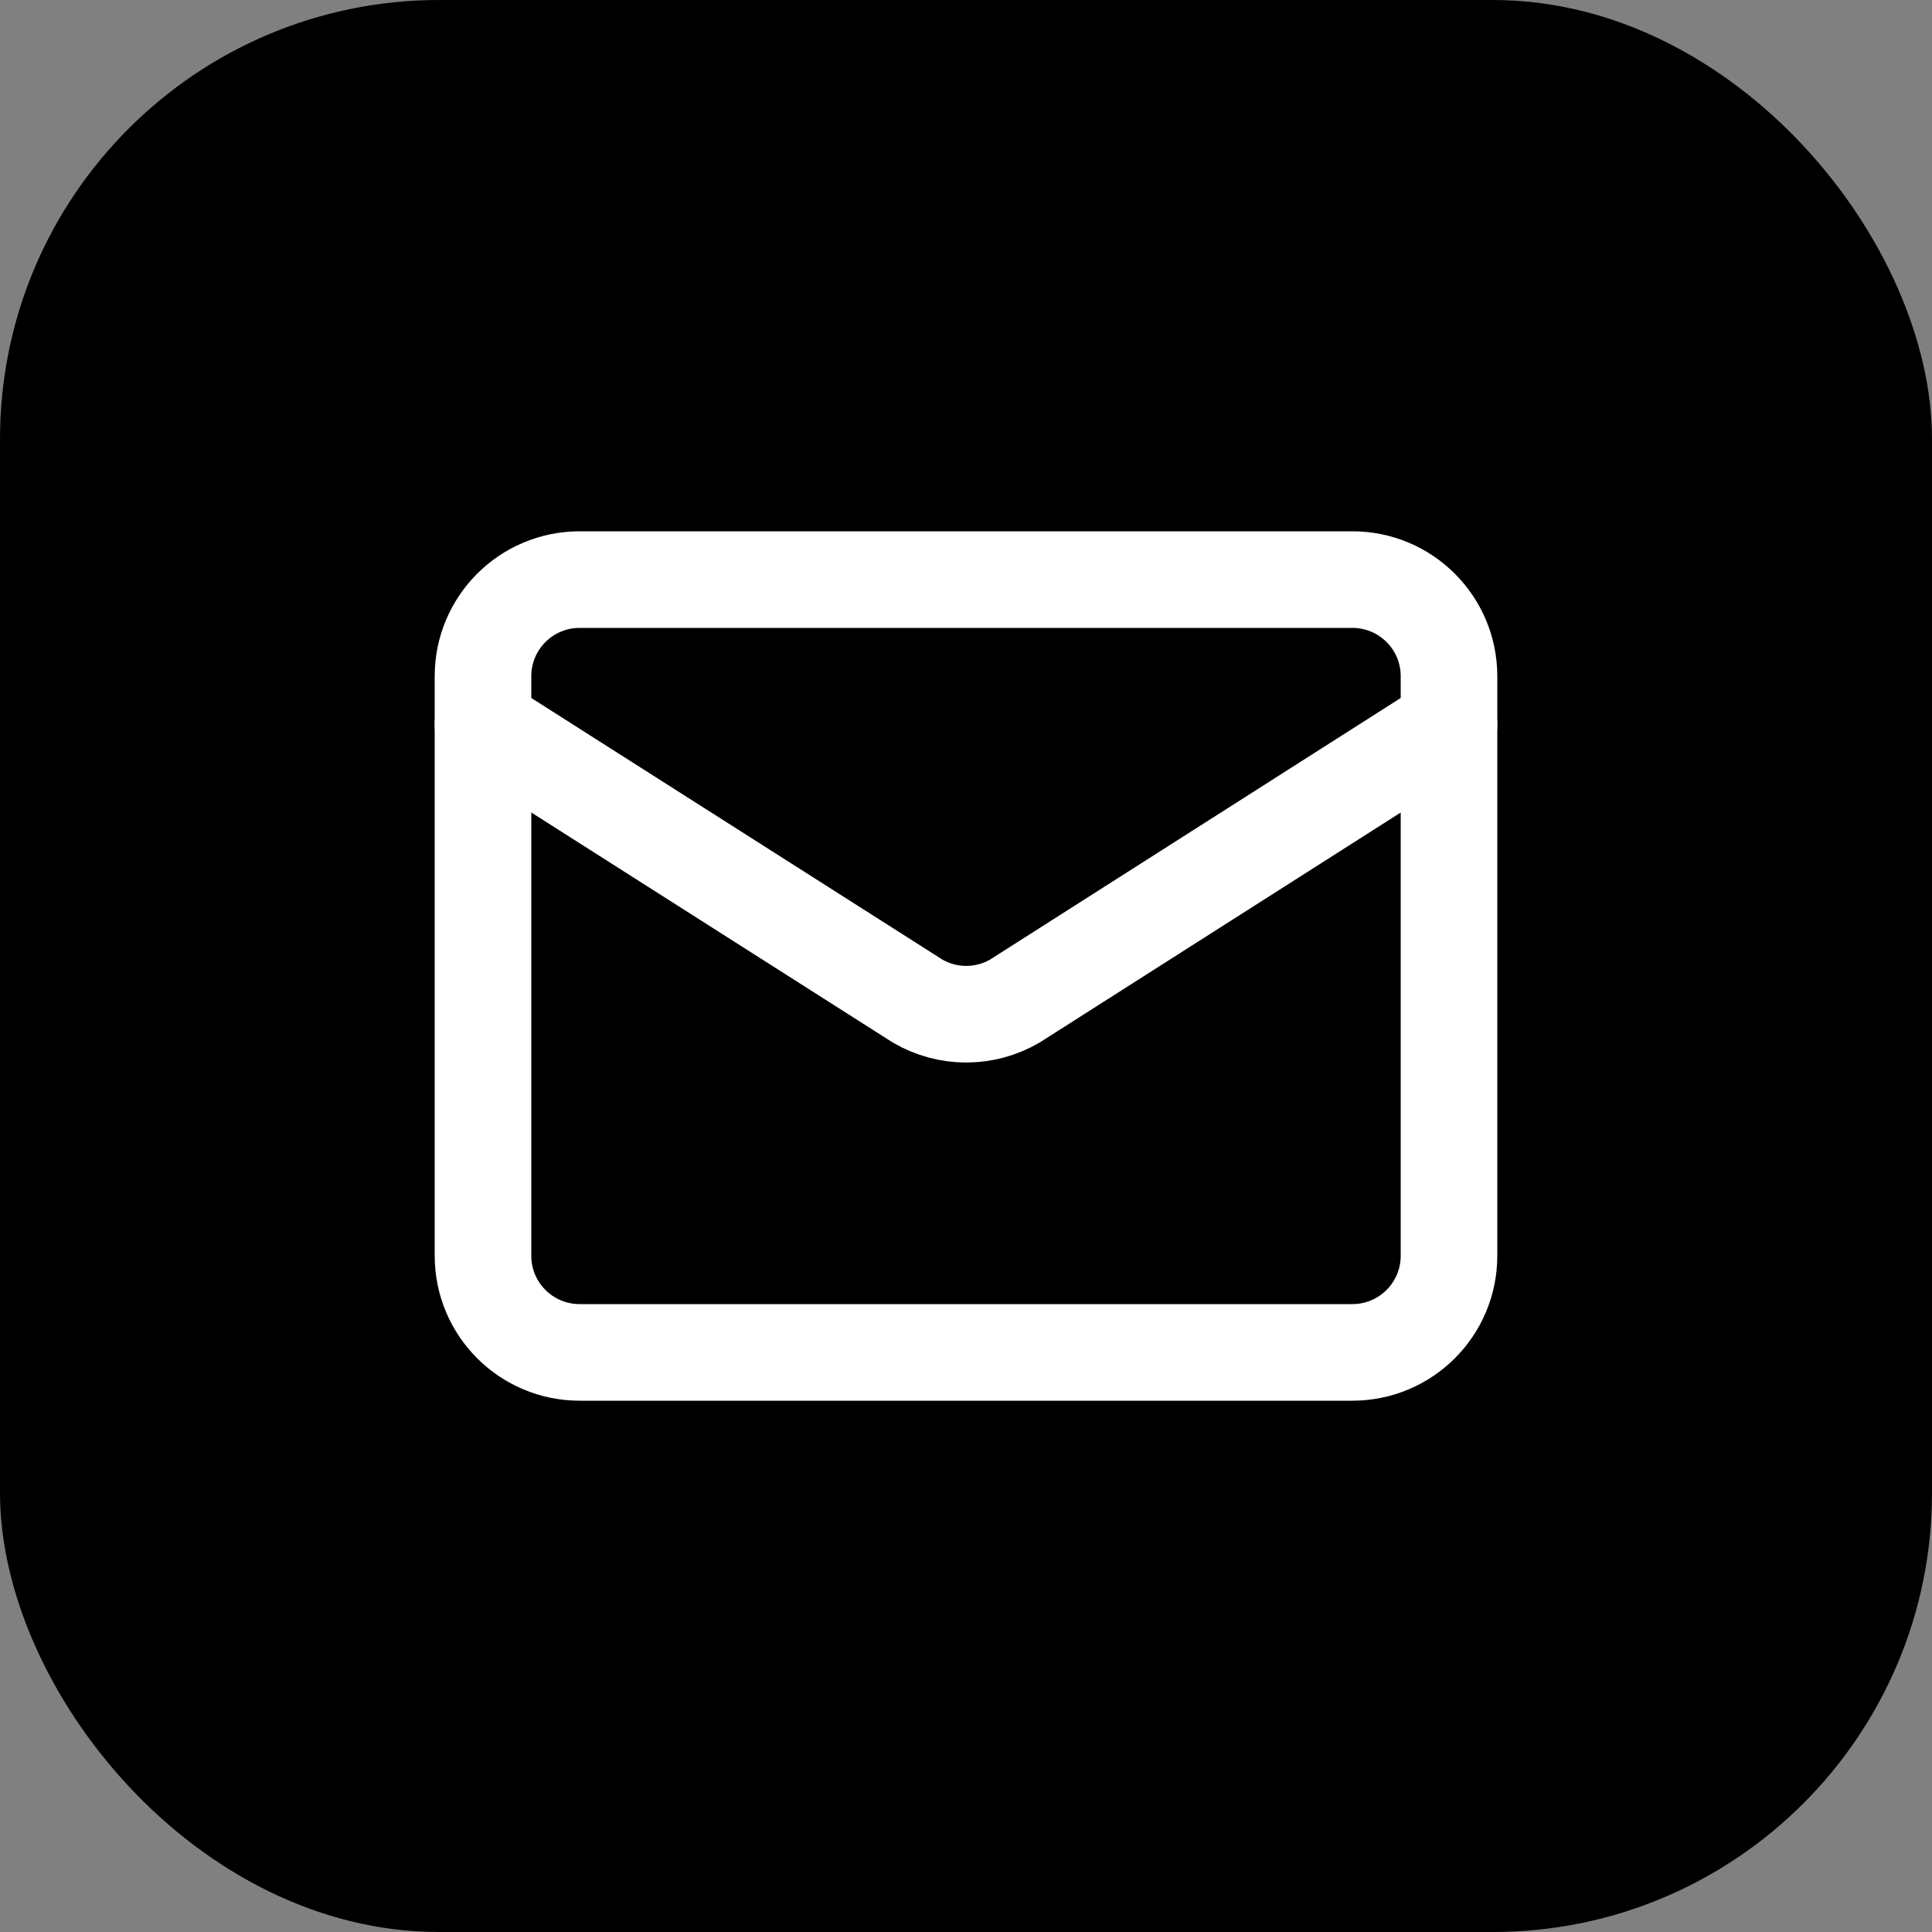 <?xml version="1.0" encoding="utf-8"?>
<svg xmlns="http://www.w3.org/2000/svg" fill="none" height="100%" overflow="visible" preserveAspectRatio="none" style="display: block;" viewBox="0 0 44 44" width="100%">
<rect x="0" y="0" width="44" height="44" fill="#808080" stroke="none"/>
<g id="Frame 2087327694">
<rect fill="#040720" height="44" rx="10" style="fill:#040720;fill:color(display-p3 0.016 0.028 0.126);fill-opacity:1;" width="44"/>
<g id="Frame 2087327705">
<path d="M30.8 13.2H13.2C11.985 13.2 11 14.185 11 15.4V28.6C11 29.815 11.985 30.8 13.2 30.8H30.8C32.015 30.8 33 29.815 33 28.6V15.4C33 14.185 32.015 13.2 30.8 13.2Z" fill="#040720" id="Vector" stroke="white" stroke-linecap="round" stroke-width="2.2" style="fill:#040720;fill:color(display-p3 0.016 0.028 0.126);fill-opacity:1;stroke:white;stroke-opacity:1;"/>
<path d="M33 16.5L23.11 22.8C22.774 22.995 22.393 23.098 22.005 23.098C21.617 23.098 21.236 22.995 20.9 22.8L11 16.5" id="Vector_2" stroke="white" stroke-linecap="round" stroke-width="2.2" style="stroke:white;stroke-opacity:1;"/>
</g>
</g>
</svg>